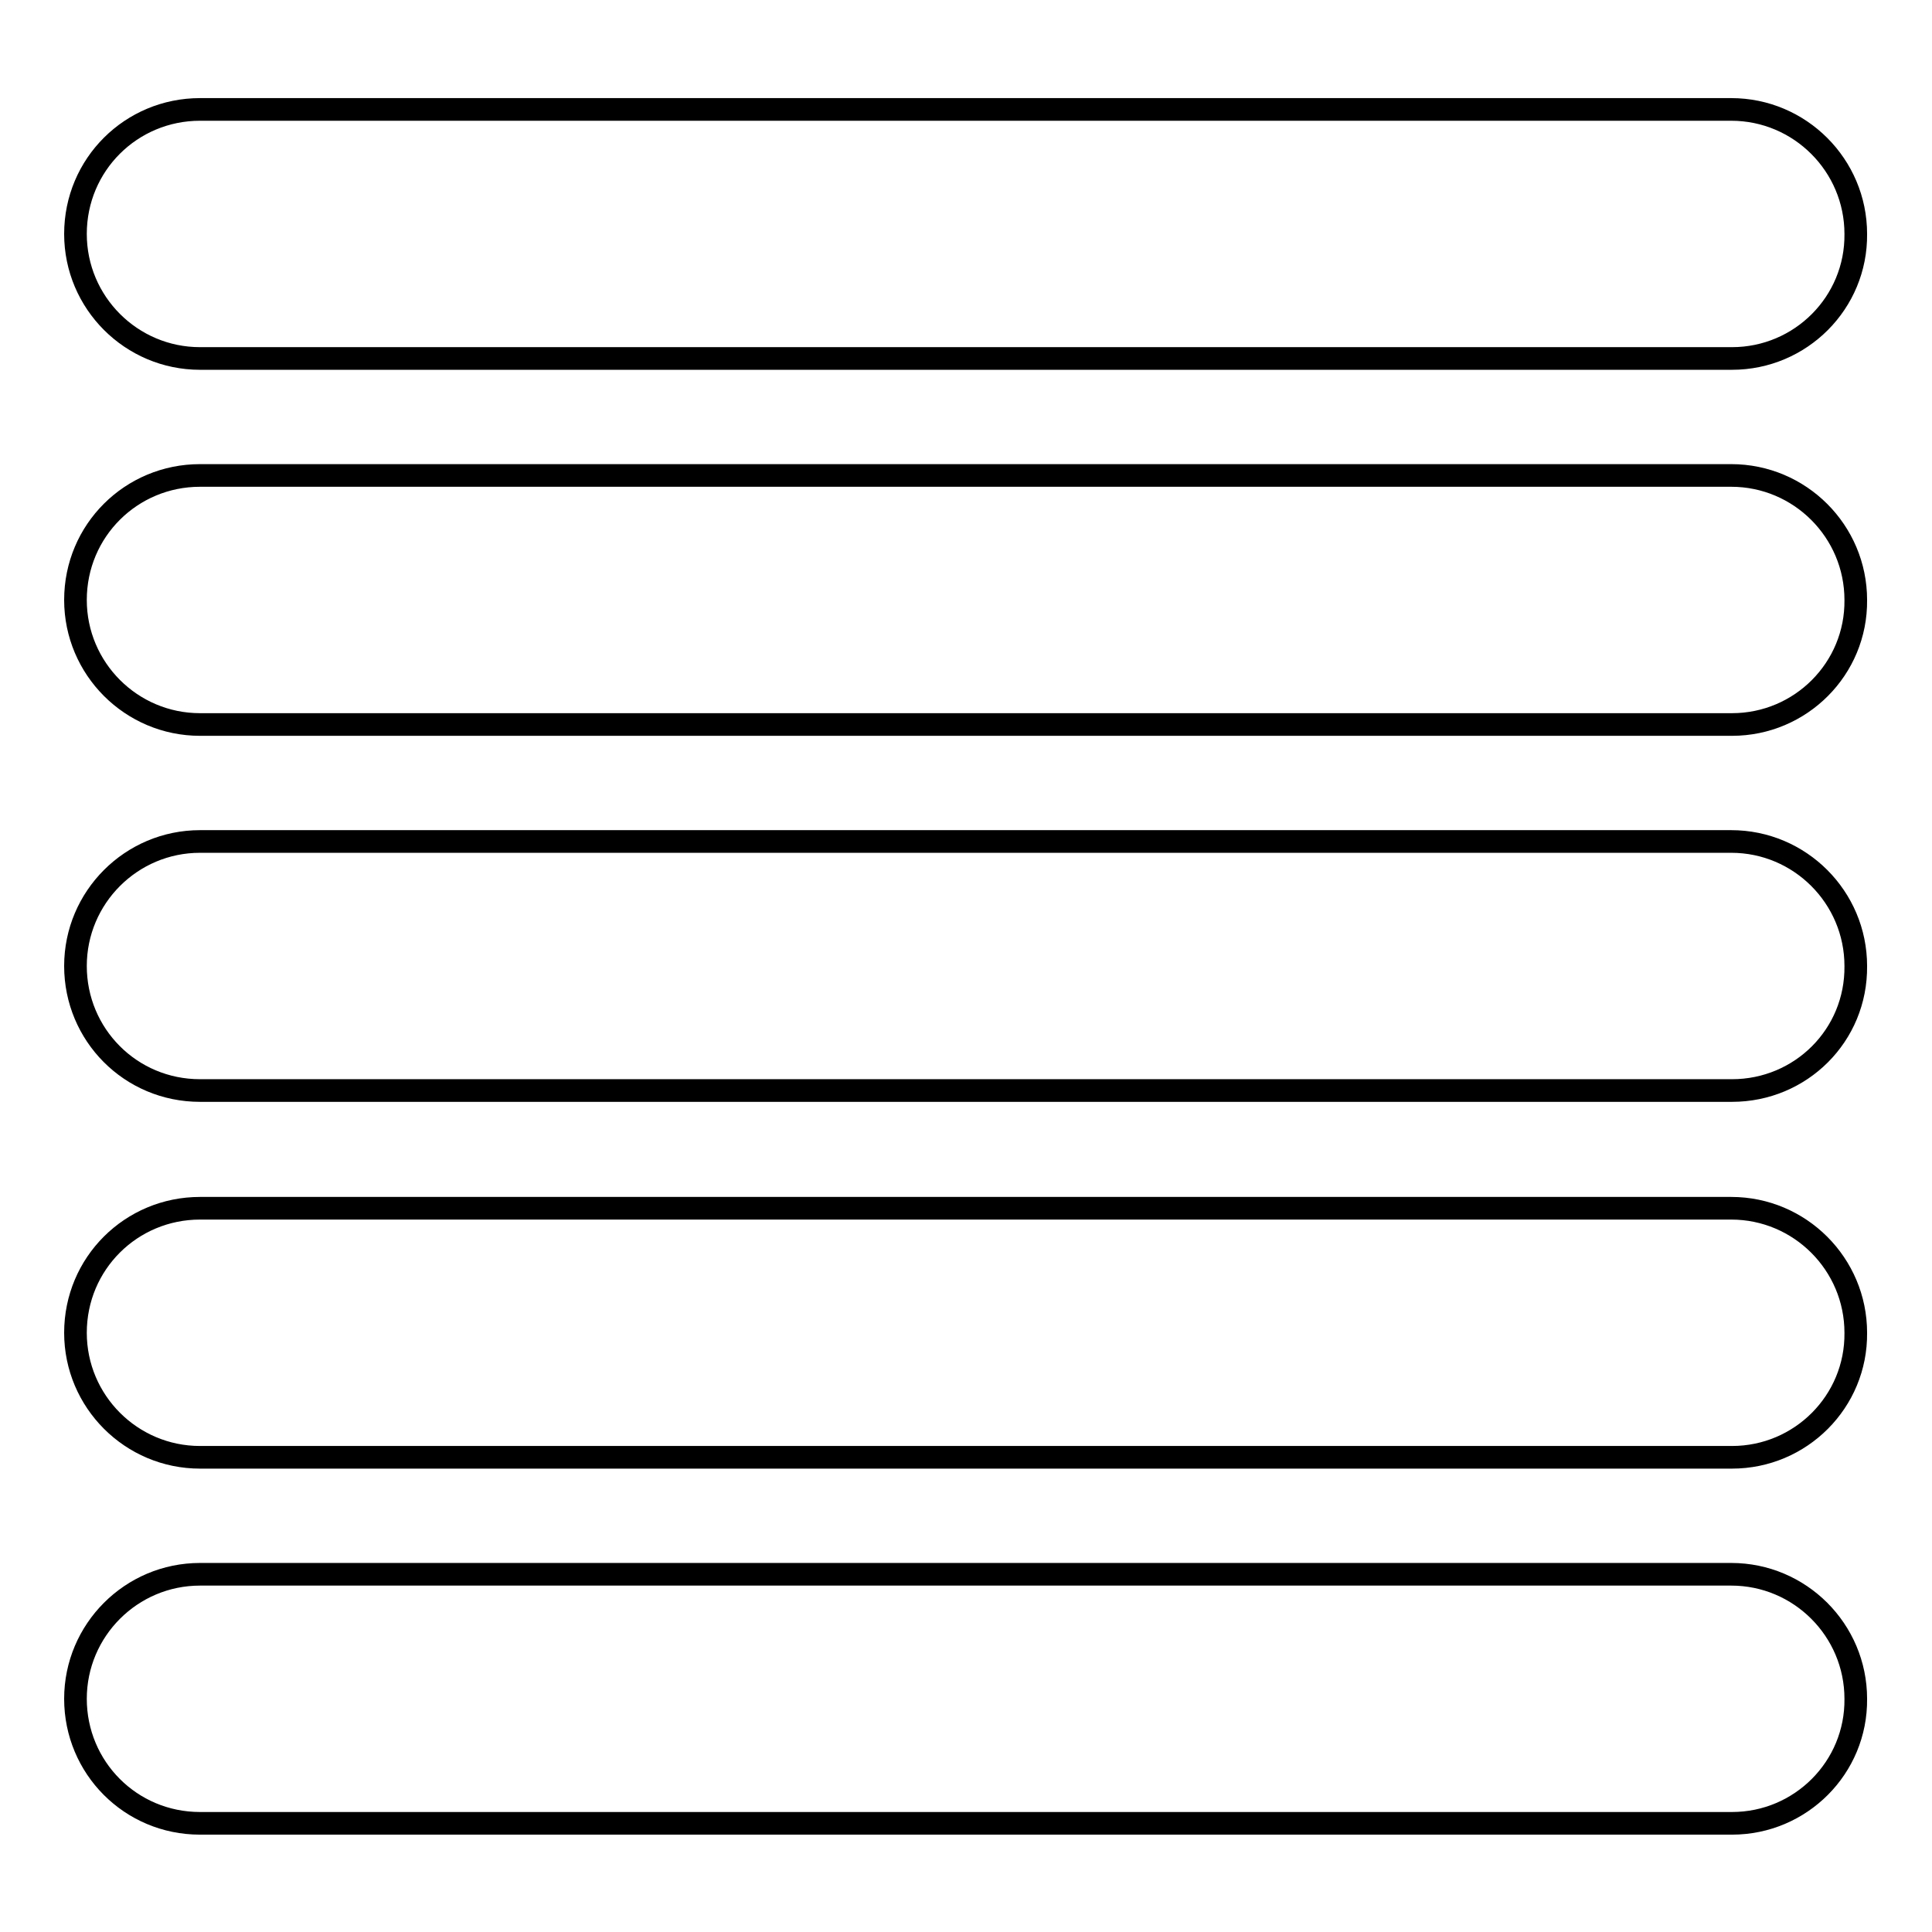 <?xml version="1.0" encoding="utf-8"?>
<!-- Svg Vector Icons : http://www.onlinewebfonts.com/icon -->
<!DOCTYPE svg PUBLIC "-//W3C//DTD SVG 1.1//EN" "http://www.w3.org/Graphics/SVG/1.1/DTD/svg11.dtd">
<svg version="1.1" xmlns="http://www.w3.org/2000/svg" xmlns:xlink="http://www.w3.org/1999/xlink" x="0px" y="0px" viewBox="0 0 256 256" enable-background="new 0 0 256 256" xml:space="preserve">
<g><g><path stroke-width="3" fill-opacity="0" stroke="#000000"  d="M229.5,241.6H26.5c-9.2,0-16.5-7.4-16.5-16.5s7.4-16.5,16.5-16.5h202.9c9.1,0,16.5,7.4,16.5,16.5C246,234.2,238.6,241.6,229.5,241.6z M229.5,193.1H26.5c-9.1,0-16.5-7.4-16.5-16.5c0-9.2,7.4-16.5,16.5-16.5h202.9c9.1,0,16.5,7.4,16.5,16.5C246,185.7,238.6,193.1,229.5,193.1z M229.5,144.5H26.5c-9.2,0-16.5-7.4-16.5-16.5c0-9.1,7.4-16.5,16.5-16.5h202.9c9.1,0,16.5,7.4,16.5,16.5C246,137.2,238.6,144.5,229.5,144.5z M229.5,96H26.5C17.4,96,10,88.6,10,79.5c0-9.2,7.4-16.5,16.5-16.5h202.9c9.1,0,16.5,7.4,16.5,16.5C246,88.6,238.6,96,229.5,96z M229.5,47.5H26.5C17.4,47.5,10,40.1,10,31c0-9.2,7.4-16.5,16.5-16.5h202.9c9.1,0,16.5,7.4,16.5,16.5C246,40.1,238.6,47.5,229.5,47.5z"/></g></g>
</svg>